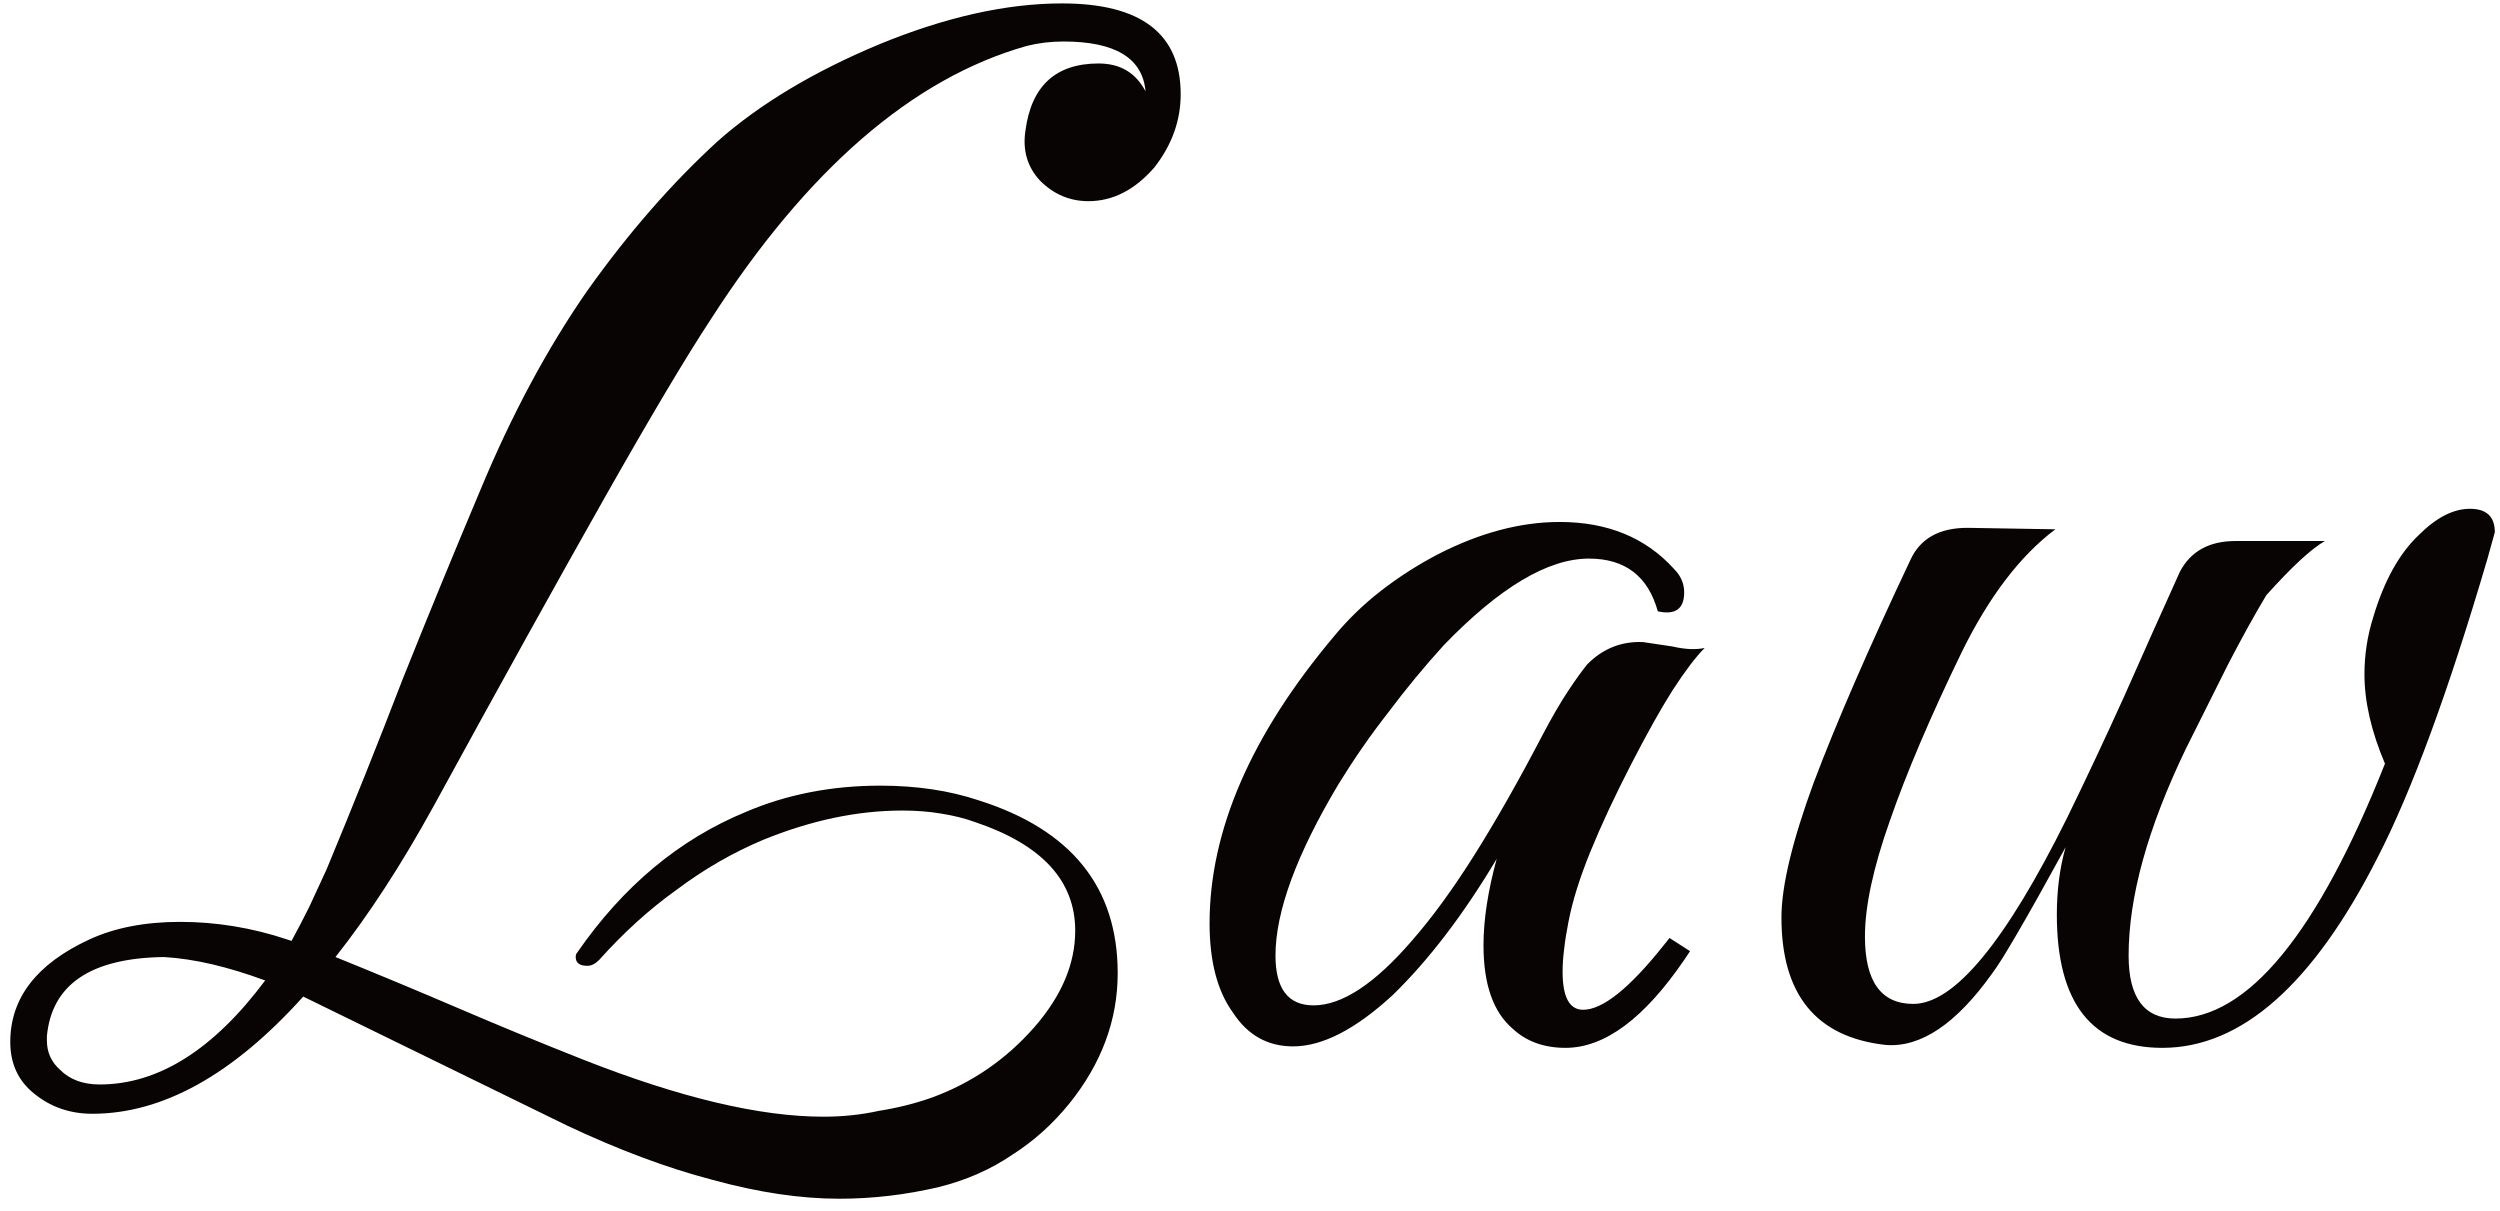<svg width="128" height="62" viewBox="0 0 128 62" fill="none" xmlns="http://www.w3.org/2000/svg">
<path d="M42.976 61.375C40.976 61.375 38.801 61.05 36.451 60.4C34.151 59.8 31.676 58.875 29.026 57.625L15.526 51.025C11.926 55.025 8.326 57.025 4.726 57.025C3.576 57.025 2.576 56.675 1.726 55.975C0.926 55.325 0.526 54.45 0.526 53.35C0.526 51.1 1.876 49.35 4.576 48.1C5.876 47.5 7.426 47.2 9.226 47.2C11.076 47.2 12.901 47.5 14.701 48.1L14.926 48.175C15.226 47.625 15.526 47.05 15.826 46.45C16.126 45.8 16.426 45.15 16.726 44.5C18.076 41.25 19.376 38 20.626 34.75C21.926 31.5 23.251 28.275 24.601 25.075C26.201 21.225 28.026 17.825 30.076 14.875C32.176 11.925 34.401 9.375 36.751 7.225C38.901 5.325 41.651 3.675 45.001 2.275C48.401 0.875 51.526 0.175 54.376 0.175C58.426 0.175 60.451 1.725 60.451 4.825C60.451 6.175 60.001 7.425 59.101 8.575C58.101 9.725 56.976 10.3 55.726 10.3C54.776 10.3 53.951 9.95 53.251 9.25C52.601 8.55 52.351 7.7 52.501 6.7C52.801 4.4 54.051 3.25 56.251 3.25C57.351 3.25 58.151 3.725 58.651 4.675C58.501 2.975 57.101 2.125 54.451 2.125C53.801 2.125 53.176 2.2 52.576 2.35C46.726 4 41.326 8.675 36.376 16.375C35.126 18.275 33.326 21.3 30.976 25.45C28.626 29.6 25.701 34.875 22.201 41.275C20.551 44.275 18.876 46.85 17.176 49C19.276 49.85 21.376 50.725 23.476 51.625C25.576 52.525 27.701 53.4 29.851 54.25C34.801 56.2 38.901 57.175 42.151 57.175C43.151 57.175 44.101 57.075 45.001 56.875C45.951 56.725 46.851 56.5 47.701 56.2C49.751 55.45 51.501 54.25 52.951 52.6C54.351 51 55.051 49.35 55.051 47.65C55.051 45.1 53.351 43.25 49.951 42.1C49.401 41.9 48.801 41.75 48.151 41.65C47.551 41.55 46.901 41.5 46.201 41.5C43.901 41.5 41.526 42 39.076 43C37.526 43.65 36.051 44.5 34.651 45.55C33.251 46.55 31.926 47.75 30.676 49.15C30.476 49.35 30.276 49.45 30.076 49.45C29.676 49.45 29.476 49.3 29.476 49C29.476 48.9 29.501 48.825 29.551 48.775C31.901 45.375 34.776 42.975 38.176 41.575C40.276 40.675 42.576 40.225 45.076 40.225C46.926 40.225 48.601 40.475 50.101 40.975C54.851 42.475 57.226 45.425 57.226 49.825C57.226 52.225 56.401 54.45 54.751 56.5C53.901 57.55 52.926 58.425 51.826 59.125C50.726 59.875 49.476 60.425 48.076 60.775C47.226 60.975 46.376 61.125 45.526 61.225C44.676 61.325 43.826 61.375 42.976 61.375ZM5.101 55.525C8.101 55.525 10.926 53.75 13.576 50.2C12.626 49.85 11.726 49.575 10.876 49.375C10.026 49.175 9.201 49.05 8.401 49C4.651 49.05 2.651 50.4 2.401 53.05V53.275C2.401 53.875 2.626 54.375 3.076 54.775C3.576 55.275 4.251 55.525 5.101 55.525ZM80.155 53.65C79.055 53.65 78.155 53.325 77.455 52.675C76.455 51.825 75.955 50.4 75.955 48.4C75.955 47.1 76.18 45.625 76.63 43.975C74.93 46.825 73.155 49.15 71.305 50.95C69.405 52.7 67.705 53.575 66.205 53.575C64.905 53.575 63.88 53 63.13 51.85C62.33 50.75 61.93 49.225 61.93 47.275C61.93 42.525 64.055 37.625 68.305 32.575C69.005 31.725 69.805 30.95 70.705 30.25C71.605 29.55 72.58 28.925 73.63 28.375C75.78 27.275 77.855 26.725 79.855 26.725C82.305 26.725 84.255 27.525 85.705 29.125C86.055 29.475 86.23 29.875 86.23 30.325C86.23 31.175 85.78 31.5 84.88 31.3C84.38 29.5 83.205 28.6 81.355 28.6C79.255 28.6 76.78 30.075 73.93 33.025C72.93 34.125 71.98 35.275 71.08 36.475C70.18 37.625 69.33 38.85 68.53 40.15C66.38 43.75 65.305 46.675 65.305 48.925C65.305 50.625 65.955 51.475 67.255 51.475C68.705 51.475 70.38 50.375 72.28 48.175C73.33 46.975 74.405 45.5 75.505 43.75C76.605 42 77.755 39.975 78.955 37.675C79.455 36.725 79.905 35.95 80.305 35.35C80.705 34.75 81.03 34.3 81.28 34C82.08 33.2 83.03 32.825 84.13 32.875L85.63 33.1C86.28 33.25 86.83 33.275 87.28 33.175C86.83 33.625 86.28 34.35 85.63 35.35C85.03 36.3 84.33 37.55 83.53 39.1C82.68 40.75 81.98 42.25 81.43 43.6C80.88 44.95 80.505 46.15 80.305 47.2C80.205 47.7 80.13 48.175 80.08 48.625C80.03 49.025 80.005 49.4 80.005 49.75C80.005 51.05 80.355 51.7 81.055 51.7C82.055 51.7 83.43 50.6 85.18 48.4L85.48 48.025L86.53 48.7L86.23 49.15C84.18 52.15 82.155 53.65 80.155 53.65ZM110.71 53.65C107.11 53.65 105.31 51.375 105.31 46.825C105.31 45.575 105.46 44.425 105.76 43.375C103.76 47.025 102.51 49.175 102.01 49.825C100.16 52.425 98.335 53.65 96.535 53.5C92.985 53.1 91.21 50.925 91.21 46.975C91.21 45.375 91.76 43.075 92.86 40.075C94.01 37.025 95.66 33.225 97.81 28.675C98.31 27.575 99.285 27.025 100.735 27.025L105.235 27.1C103.435 28.45 101.835 30.55 100.435 33.4C98.835 36.7 97.61 39.575 96.76 42.025C95.91 44.425 95.485 46.4 95.485 47.95C95.485 50.25 96.31 51.4 97.96 51.4C100.06 51.4 102.685 48.225 105.835 41.875C106.835 39.825 107.81 37.75 108.76 35.65C109.71 33.5 110.66 31.375 111.61 29.275C112.16 28.225 113.11 27.7 114.46 27.7H119.035C118.335 28.1 117.335 29.025 116.035 30.475C115.435 31.475 114.785 32.65 114.085 34C113.435 35.3 112.71 36.75 111.91 38.35C109.96 42.4 108.985 45.925 108.985 48.925C108.985 51.075 109.785 52.15 111.385 52.15C115.085 52.15 118.66 47.8 122.11 39.1C121.41 37.45 121.06 35.925 121.06 34.525C121.06 33.525 121.21 32.55 121.51 31.6C122.06 29.75 122.835 28.35 123.835 27.4C124.735 26.5 125.61 26.05 126.46 26.05C127.31 26.05 127.735 26.45 127.735 27.25L127.36 28.6C125.36 35.4 123.485 40.5 121.735 43.9C118.435 50.4 114.76 53.65 110.71 53.65Z" fill="#080403"/>
</svg>
